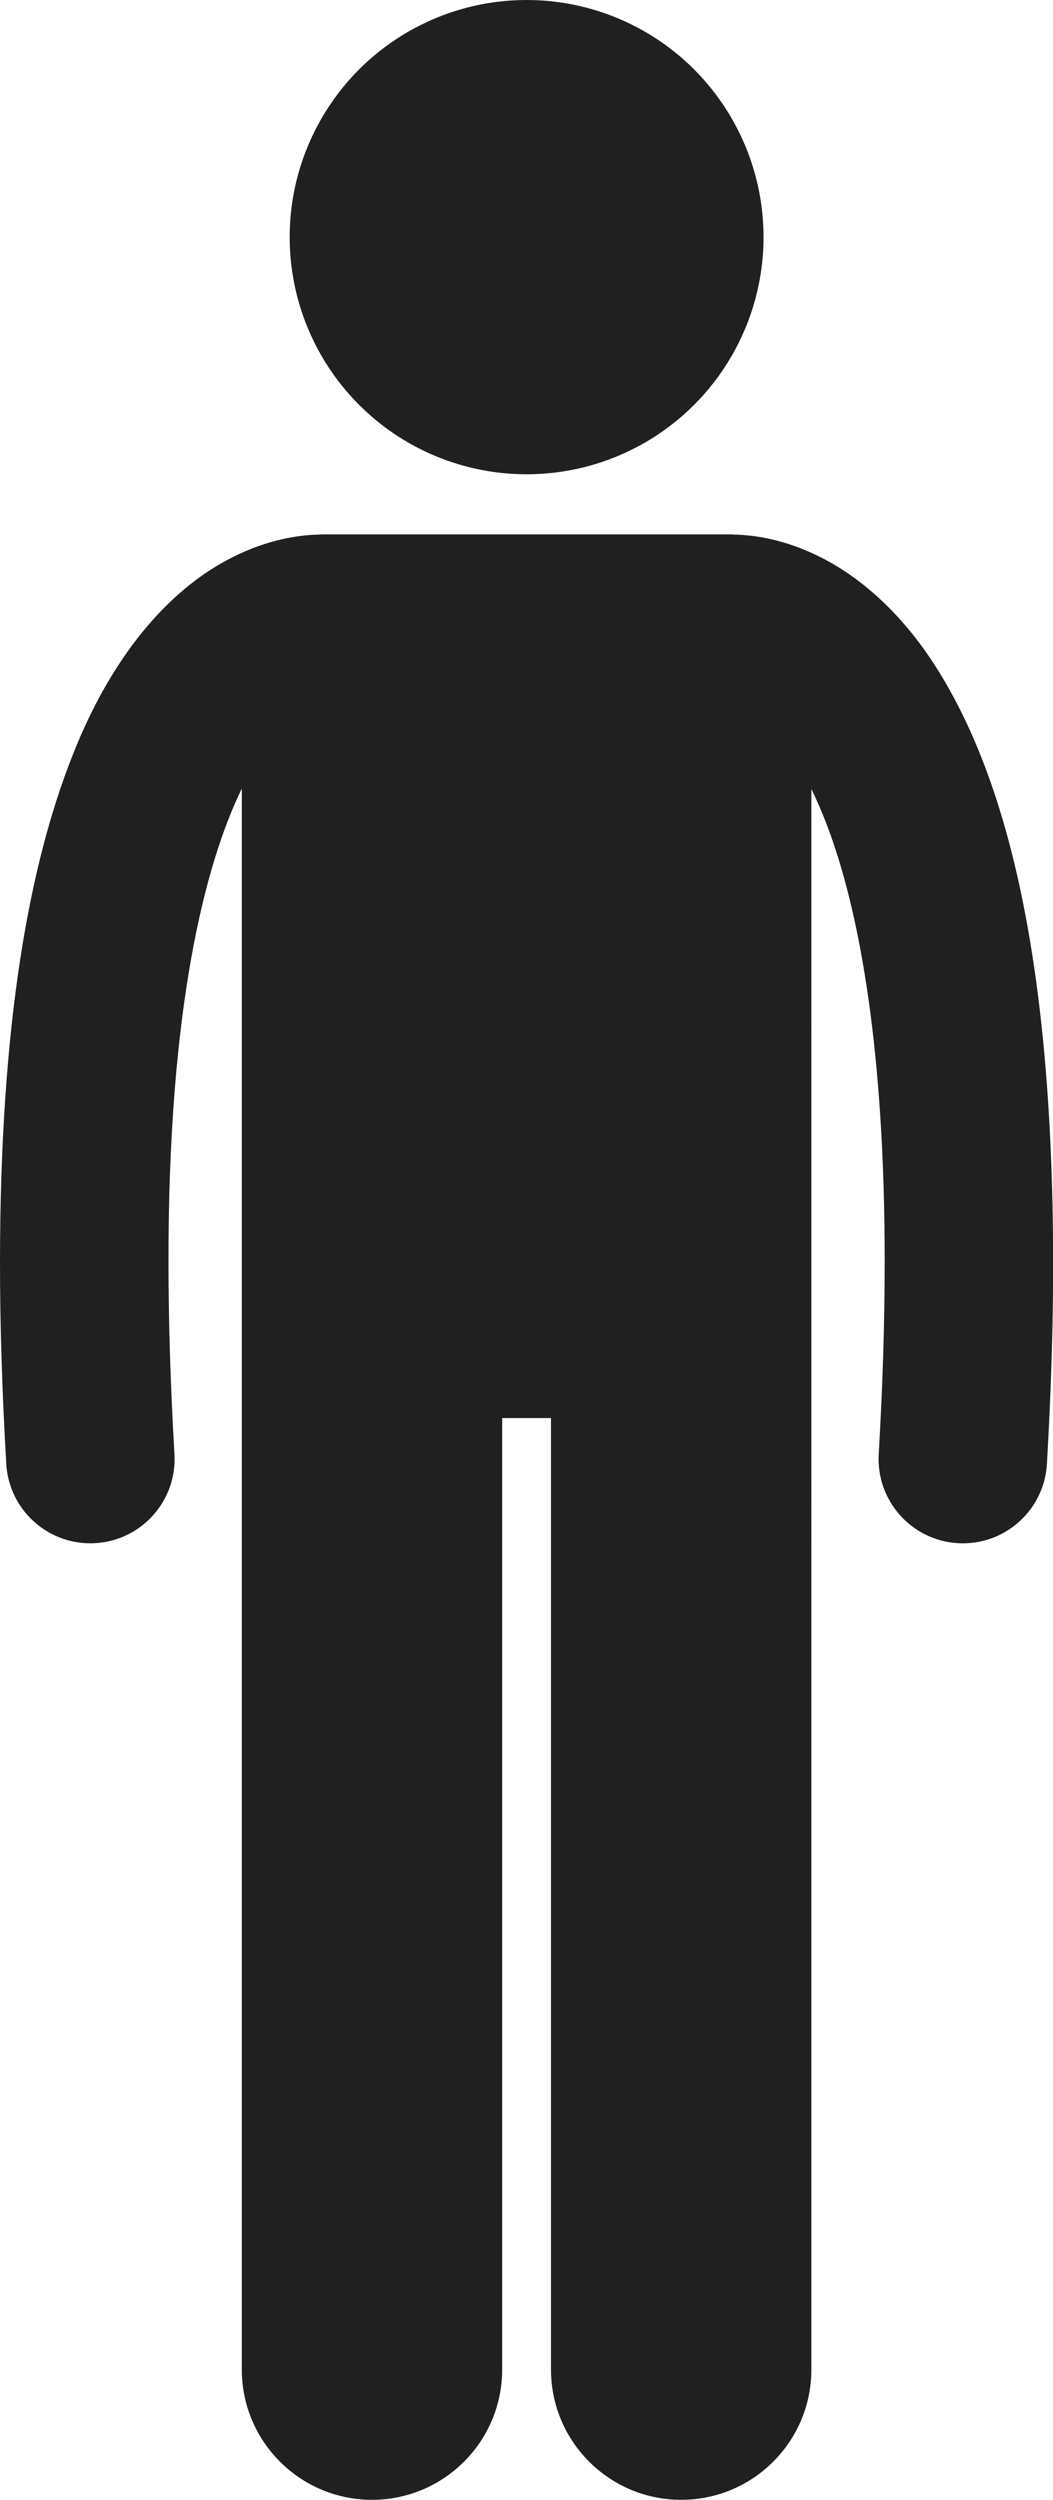 <?xml version="1.0" encoding="UTF-8" standalone="no"?><svg xmlns="http://www.w3.org/2000/svg" xmlns:xlink="http://www.w3.org/1999/xlink" fill="#202020" height="237.2" preserveAspectRatio="xMidYMid meet" version="1" viewBox="0.0 0.0 100.0 237.2" width="100" zoomAndPan="magnify"><g id="change1_1"><path d="M9.051,146.415c4.411-0.258,7.775-4.044,7.517-8.454c-0.389-6.65-0.568-12.709-0.566-18.222 c-0.036-24.211,3.493-37.814,6.961-44.915V224.82c0,6.83,5.537,12.363,12.363,12.363c6.828,0,12.365-5.533,12.365-12.363v-90.272 h4.635v90.272c0,6.83,5.537,12.363,12.363,12.363c6.828,0,12.365-5.533,12.365-12.363V74.864c0.592,1.216,1.19,2.611,1.78,4.238 c2.82,7.813,5.191,20.631,5.181,40.639c0,5.515-0.177,11.571-0.566,18.222c-0.256,4.41,3.11,8.195,7.521,8.454 c0.158,0.009,0.315,0.014,0.471,0.014c4.206,0.001,7.733-3.281,7.982-7.534c0.403-6.933,0.592-13.299,0.592-19.155 c-0.039-30.183-4.861-46.888-11.435-56.931c-3.285-4.986-7.127-8.184-10.678-9.955c-3.324-1.677-6.254-2.089-8.071-2.13 c-0.168-0.011-0.335-0.025-0.506-0.025H30.692c-0.159,0-0.313,0.014-0.47,0.024c-1.815,0.036-4.761,0.443-8.11,2.131 c-5.378,2.667-11.176,8.501-15.233,18.84C2.772,82.074,0.014,97.081,0,119.739c0.002,5.856,0.189,12.225,0.596,19.158 c0.248,4.251,3.775,7.532,7.98,7.532C8.734,146.429,8.892,146.425,9.051,146.415z" fill="inherit"/><circle cx="50.01" cy="22.5" fill="inherit" r="22.5"/></g></svg>